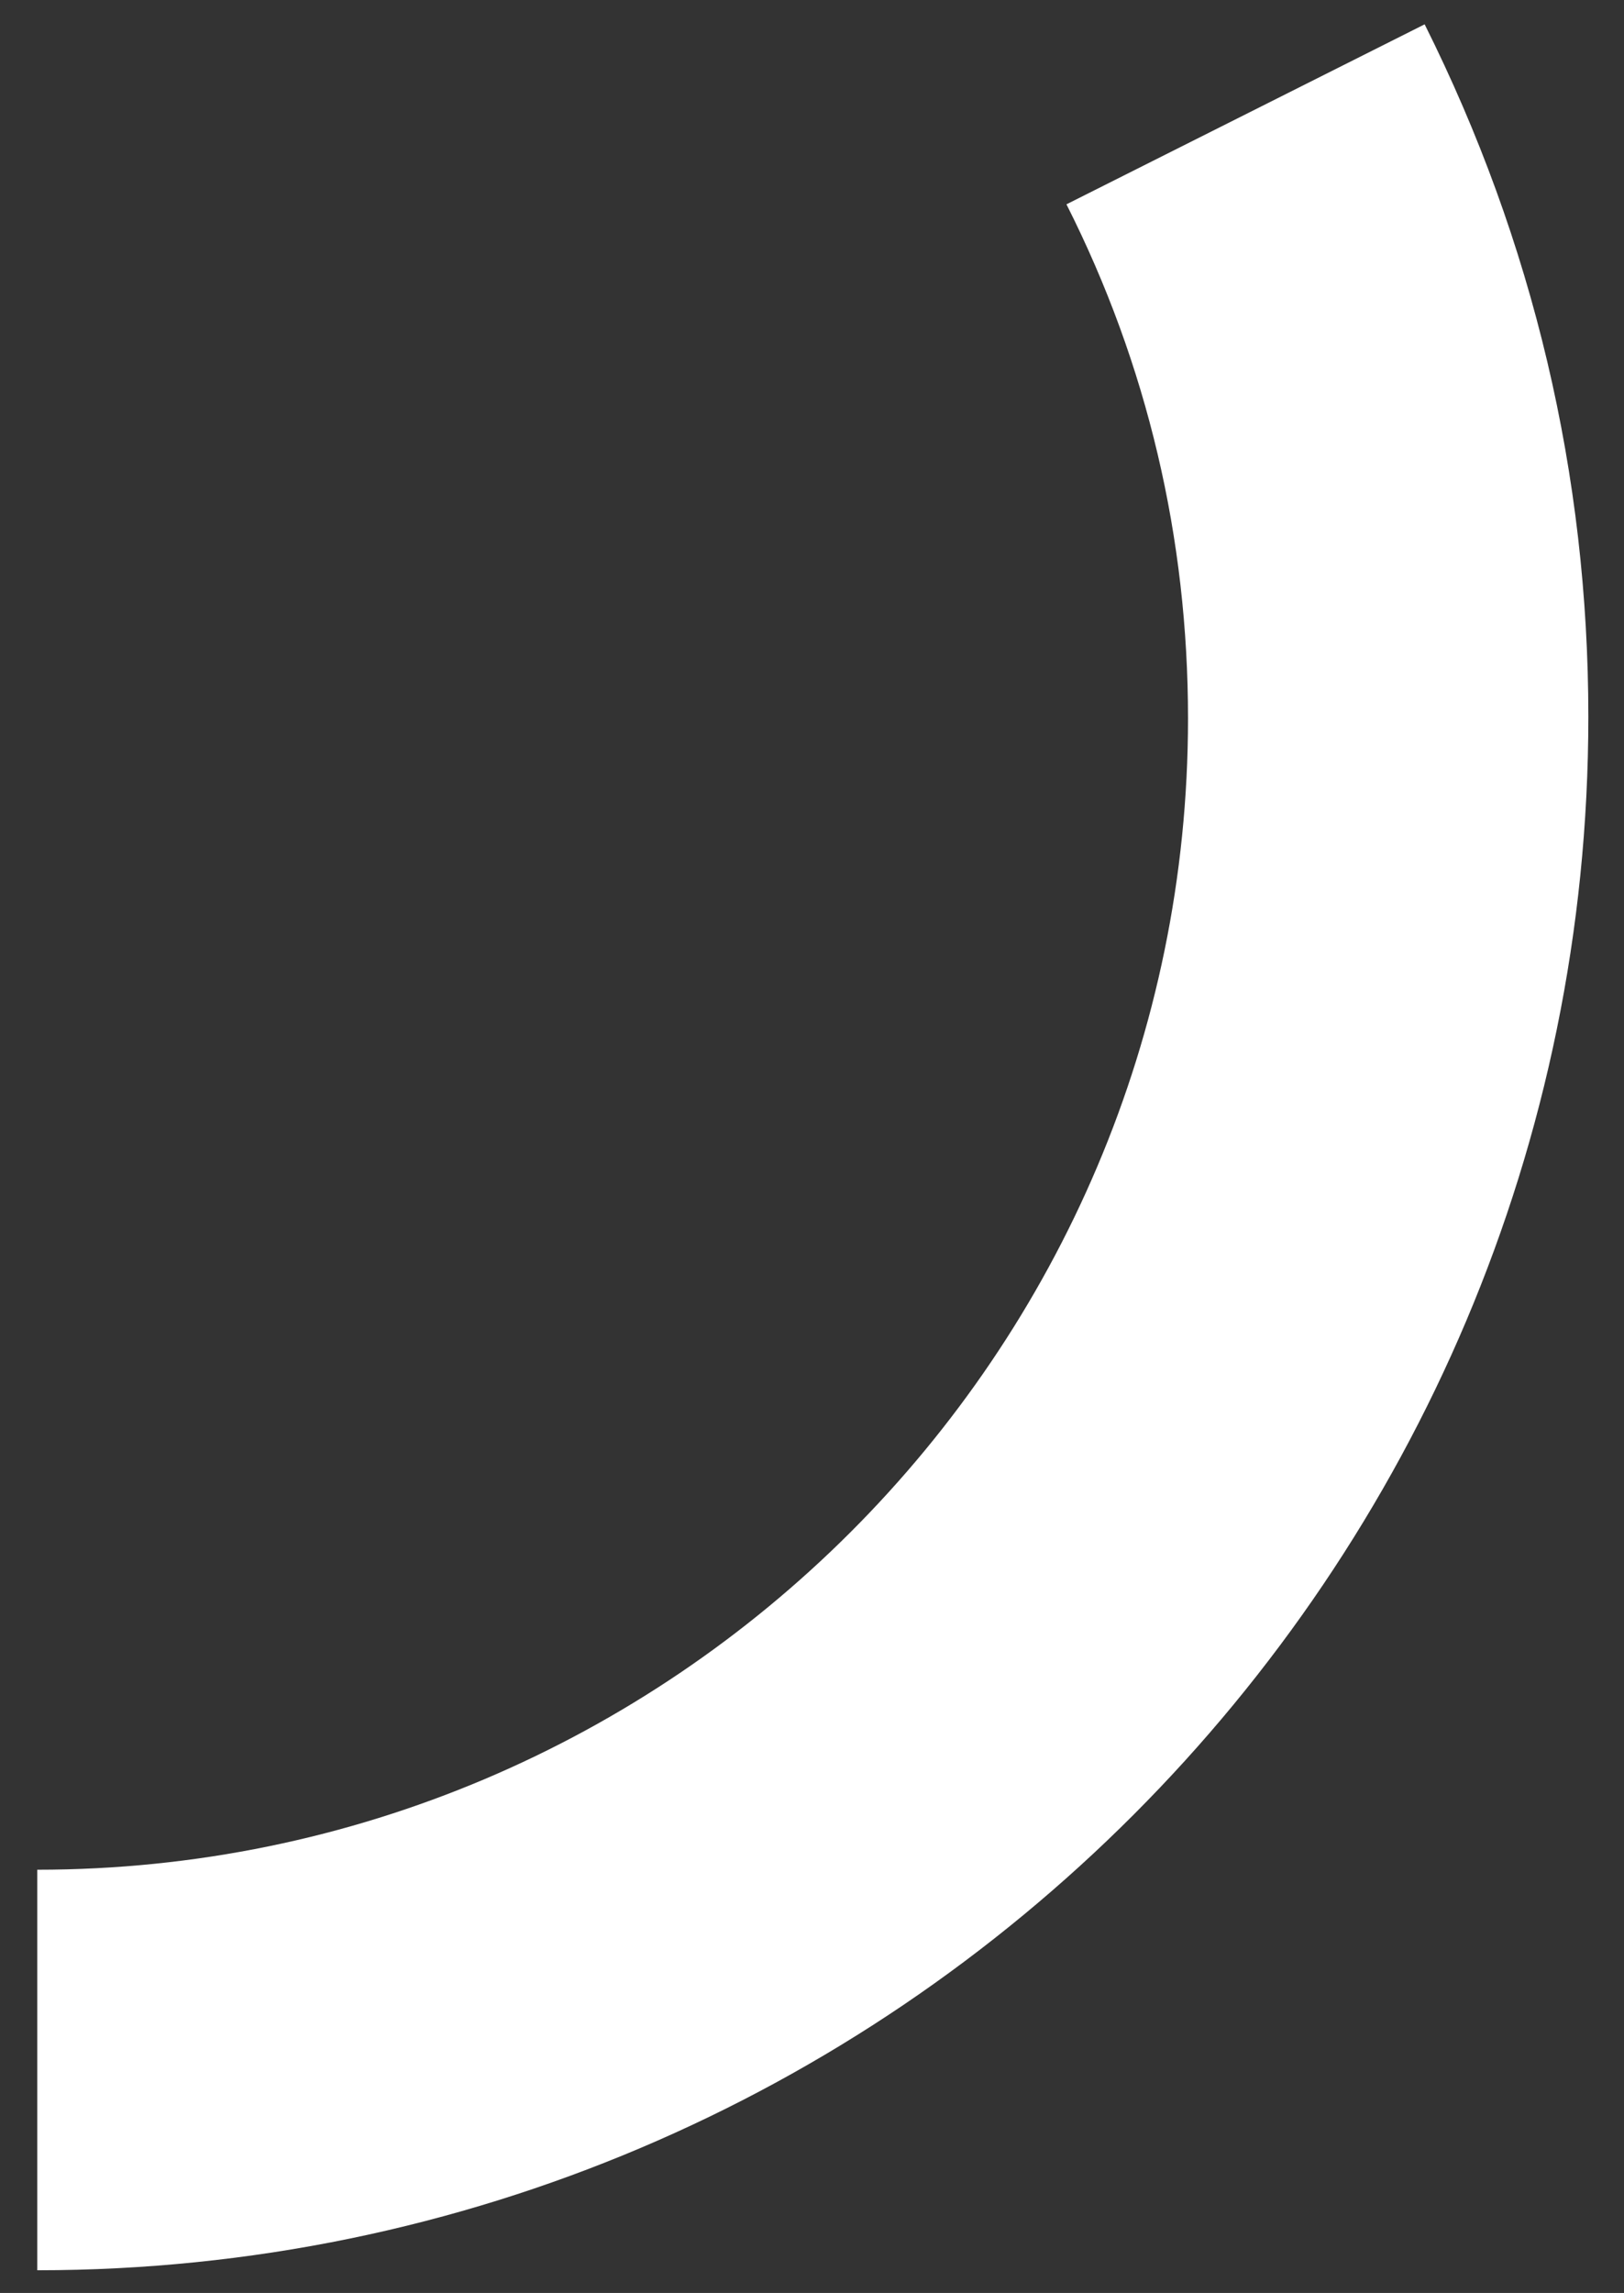 <?xml version="1.0" encoding="UTF-8"?> <!-- Generator: Adobe Illustrator 21.1.0, SVG Export Plug-In . SVG Version: 6.00 Build 0) --> <svg xmlns="http://www.w3.org/2000/svg" xmlns:xlink="http://www.w3.org/1999/xlink" id="Слой_1" x="0px" y="0px" viewBox="0 0 100.2 141.4" style="enable-background:new 0 0 100.2 141.4;" xml:space="preserve"><rect x="0" y="0" width="100.2" height="141.4" fill="#333333" stroke="none"/> <style type="text/css"> .st0{fill:#FFFFFF;} </style> <path class="st0" d="M87.9,1.5L65.8,12.6c5,9.9,7.5,20.6,7.5,31.7c0,39.2-31.9,71-71,71v24.7c52.8,0,95.7-43,95.7-95.8 C98,29.3,94.6,14.9,87.9,1.5z"></path> </svg> 